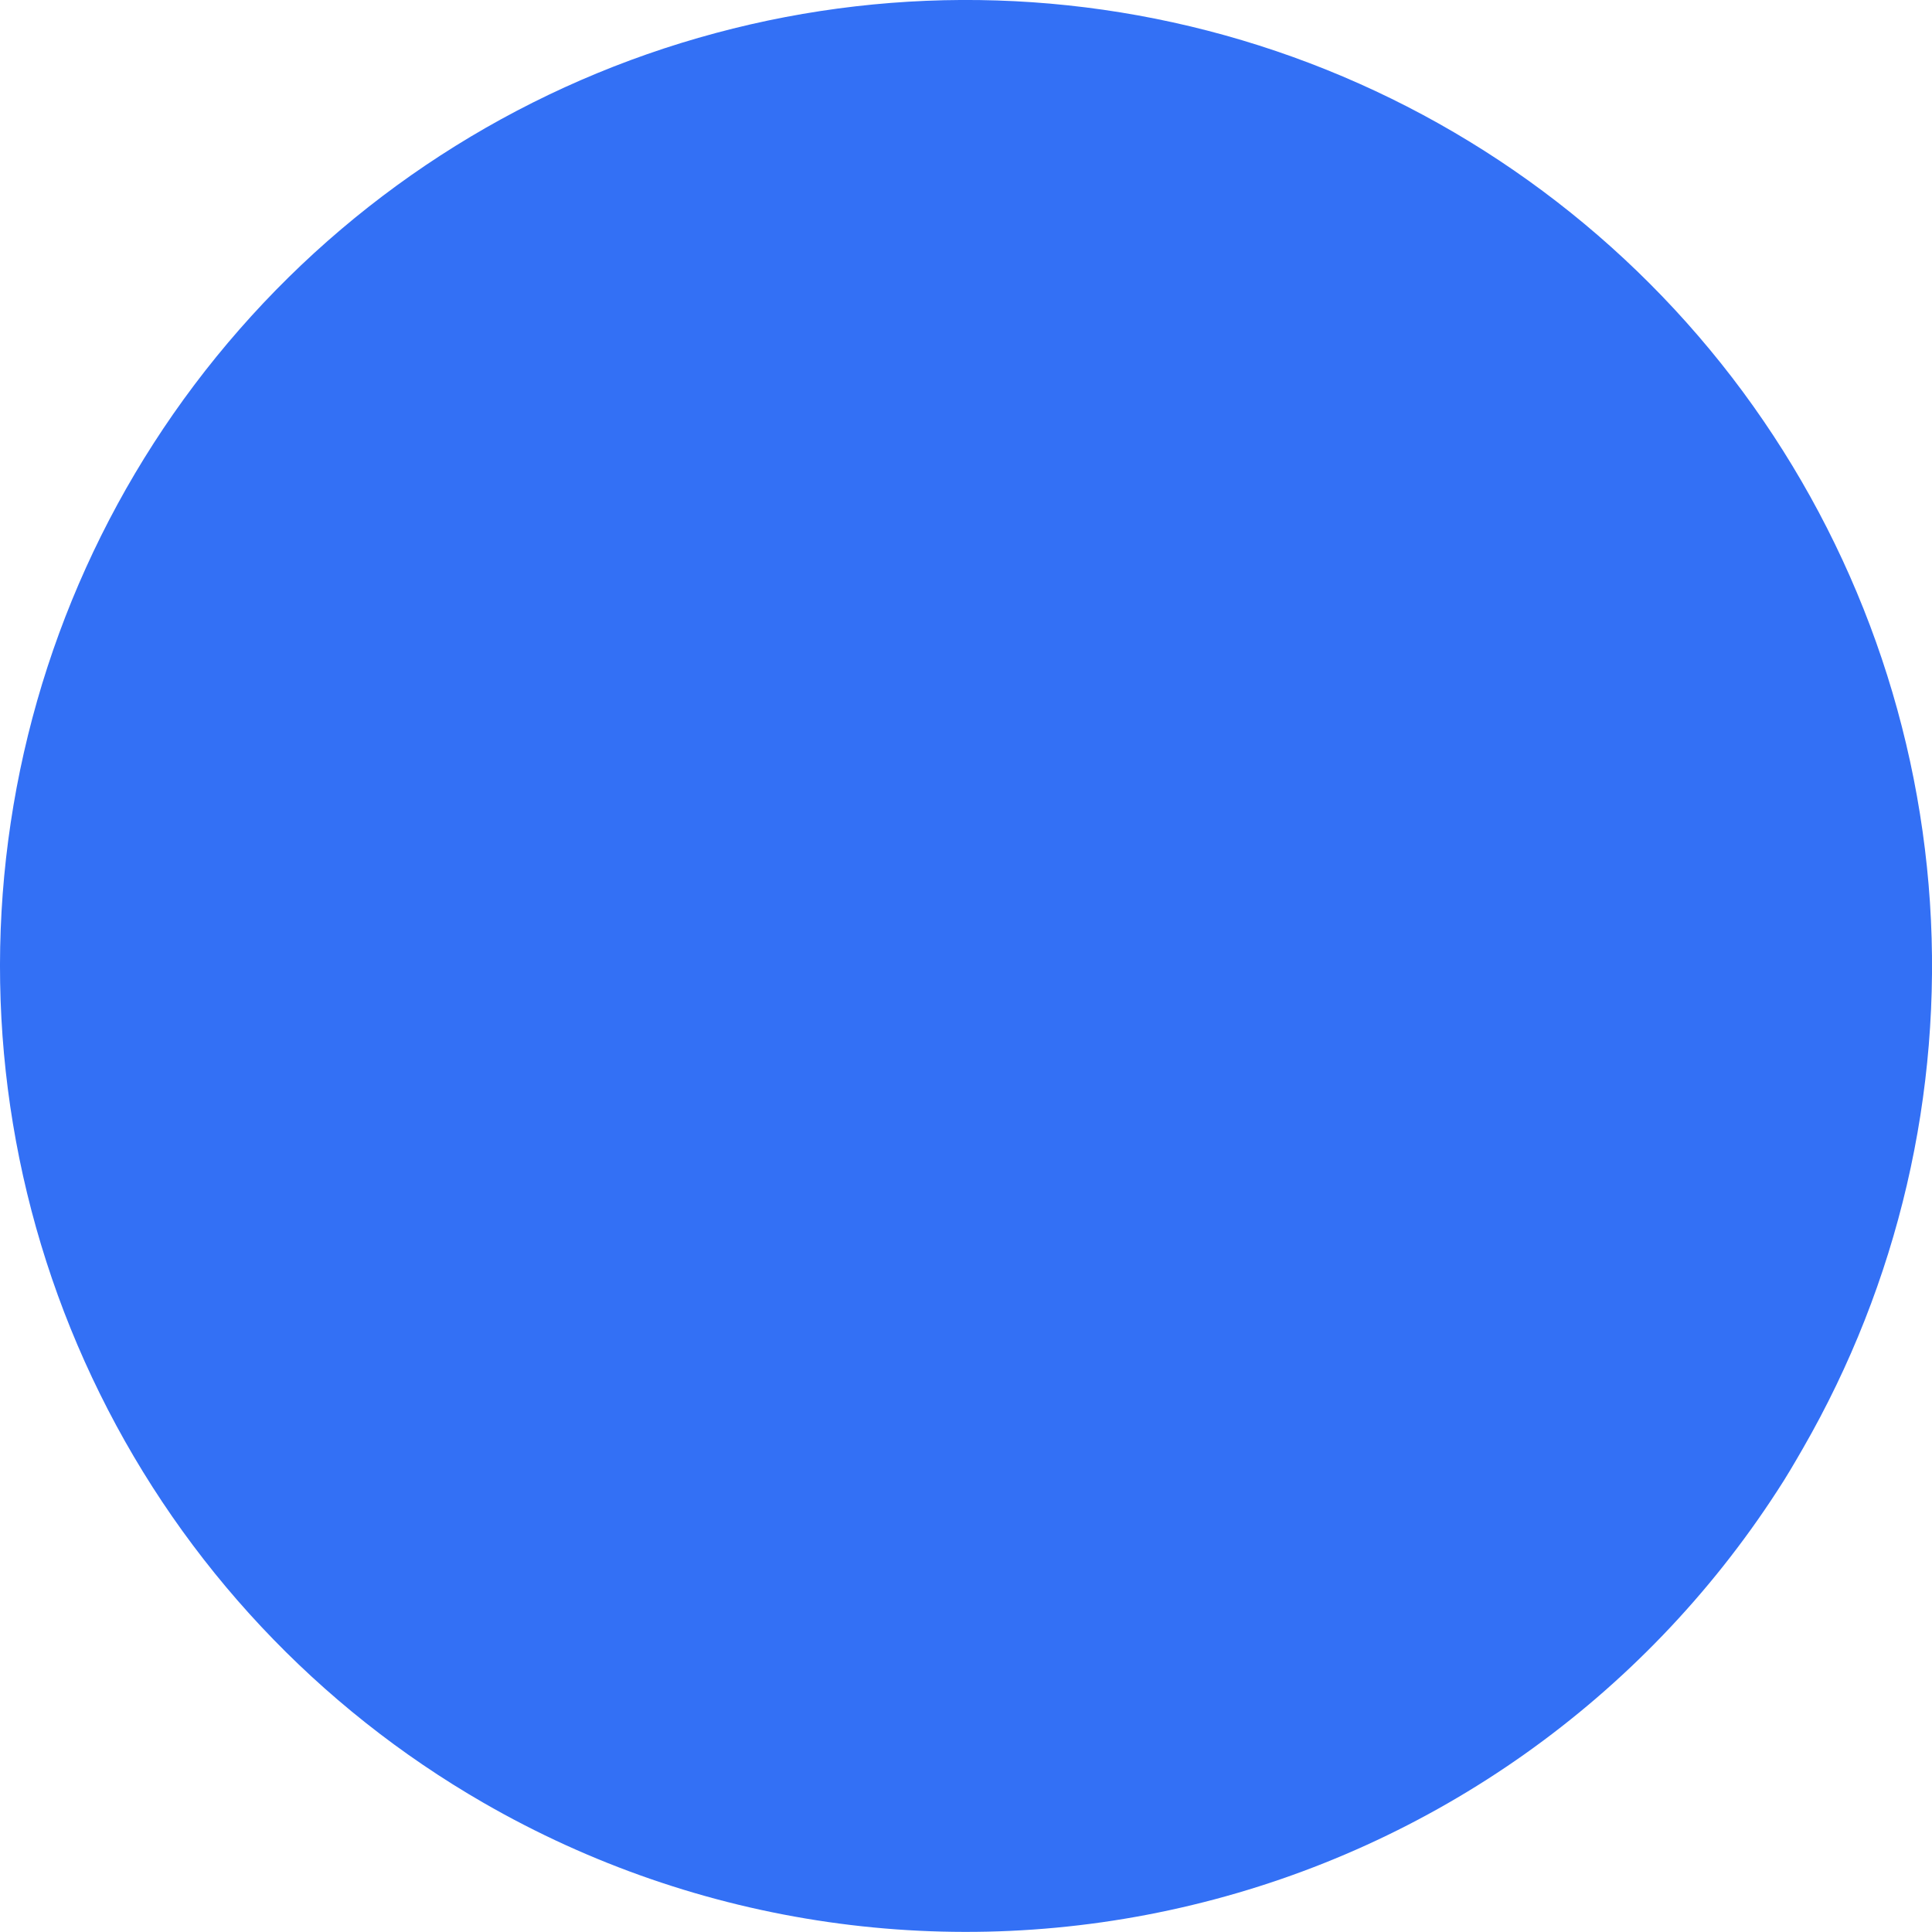 <svg width="16" height="16" viewBox="0 0 16 16" fill="none" xmlns="http://www.w3.org/2000/svg">
<path d="M4.004 14.93C2.633 14.14 1.527 12.961 0.827 11.542C0.126 10.123 -0.138 8.529 0.068 6.96C0.274 5.391 0.94 3.918 1.983 2.728C3.025 1.538 4.397 0.684 5.926 0.274C7.454 -0.137 9.069 -0.085 10.568 0.423C12.066 0.931 13.381 1.872 14.345 3.127C15.308 4.382 15.878 5.894 15.983 7.473C16.087 9.052 15.72 10.626 14.93 11.997C14.862 12.115 14.793 12.234 14.717 12.349C13.602 14.069 11.869 15.296 9.875 15.776C7.882 16.257 5.78 15.954 4.004 14.93V14.93Z" fill="#3370F5"/>
</svg>
